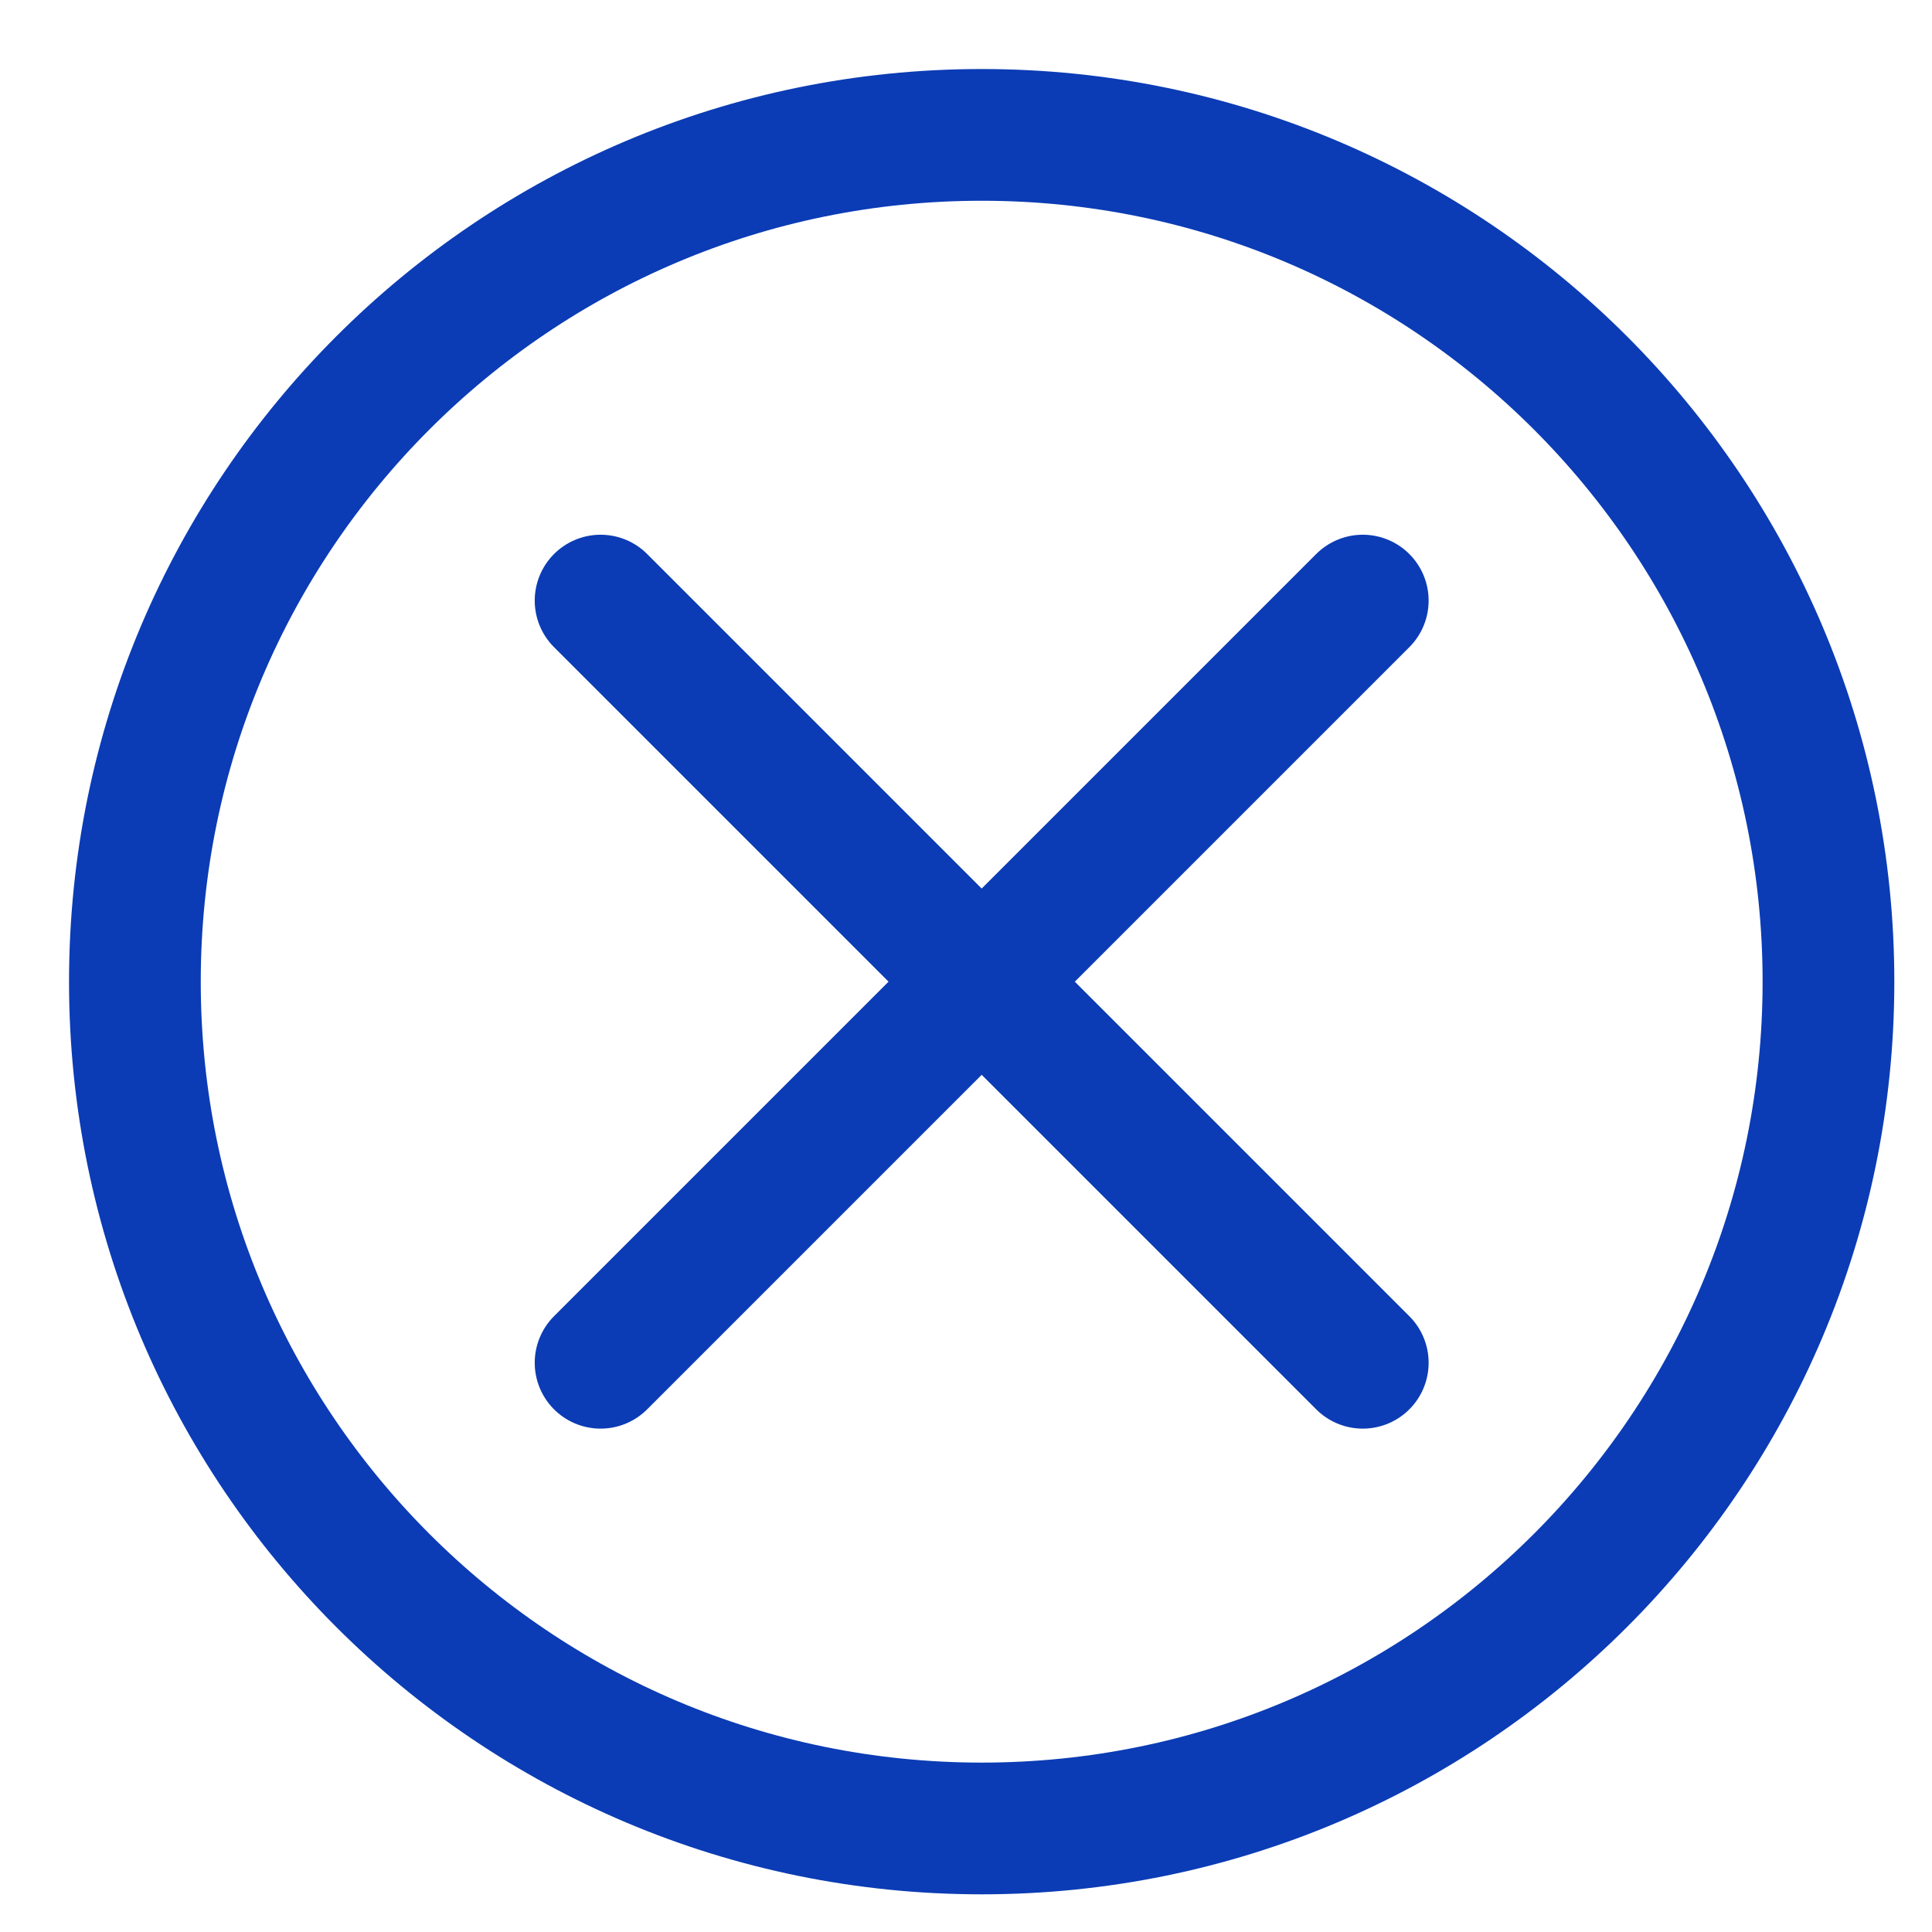 <?xml version="1.0" encoding="UTF-8"?>
<svg width="22px" height="22px" viewBox="0 0 22 22" version="1.1" xmlns="http://www.w3.org/2000/svg" xmlns:xlink="http://www.w3.org/1999/xlink">
    <title>icon-close-blue</title>
    <g id="Page-1" stroke="none" stroke-width="1" fill="none" fill-rule="evenodd">
        <g id="icon-close-blue" transform="translate(1, 1)" stroke="#0B3CB5" stroke-width="1.5">
            <path d="M19.821,10.179 C19.821,15.504 15.504,19.821 10.179,19.821 C4.851,19.821 0.536,15.504 0.536,10.179 C0.536,4.854 4.851,0.536 10.179,0.536 C15.504,0.536 19.821,4.854 19.821,10.179 Z" id="Stroke-1"></path>
            <line x1="5.839" y1="14.518" x2="14.518" y2="5.839" id="Stroke-3" stroke-linecap="round"></line>
            <line x1="14.518" y1="14.518" x2="5.839" y2="5.839" id="Stroke-5" stroke-linecap="round"></line>
        </g>
    </g>
</svg>